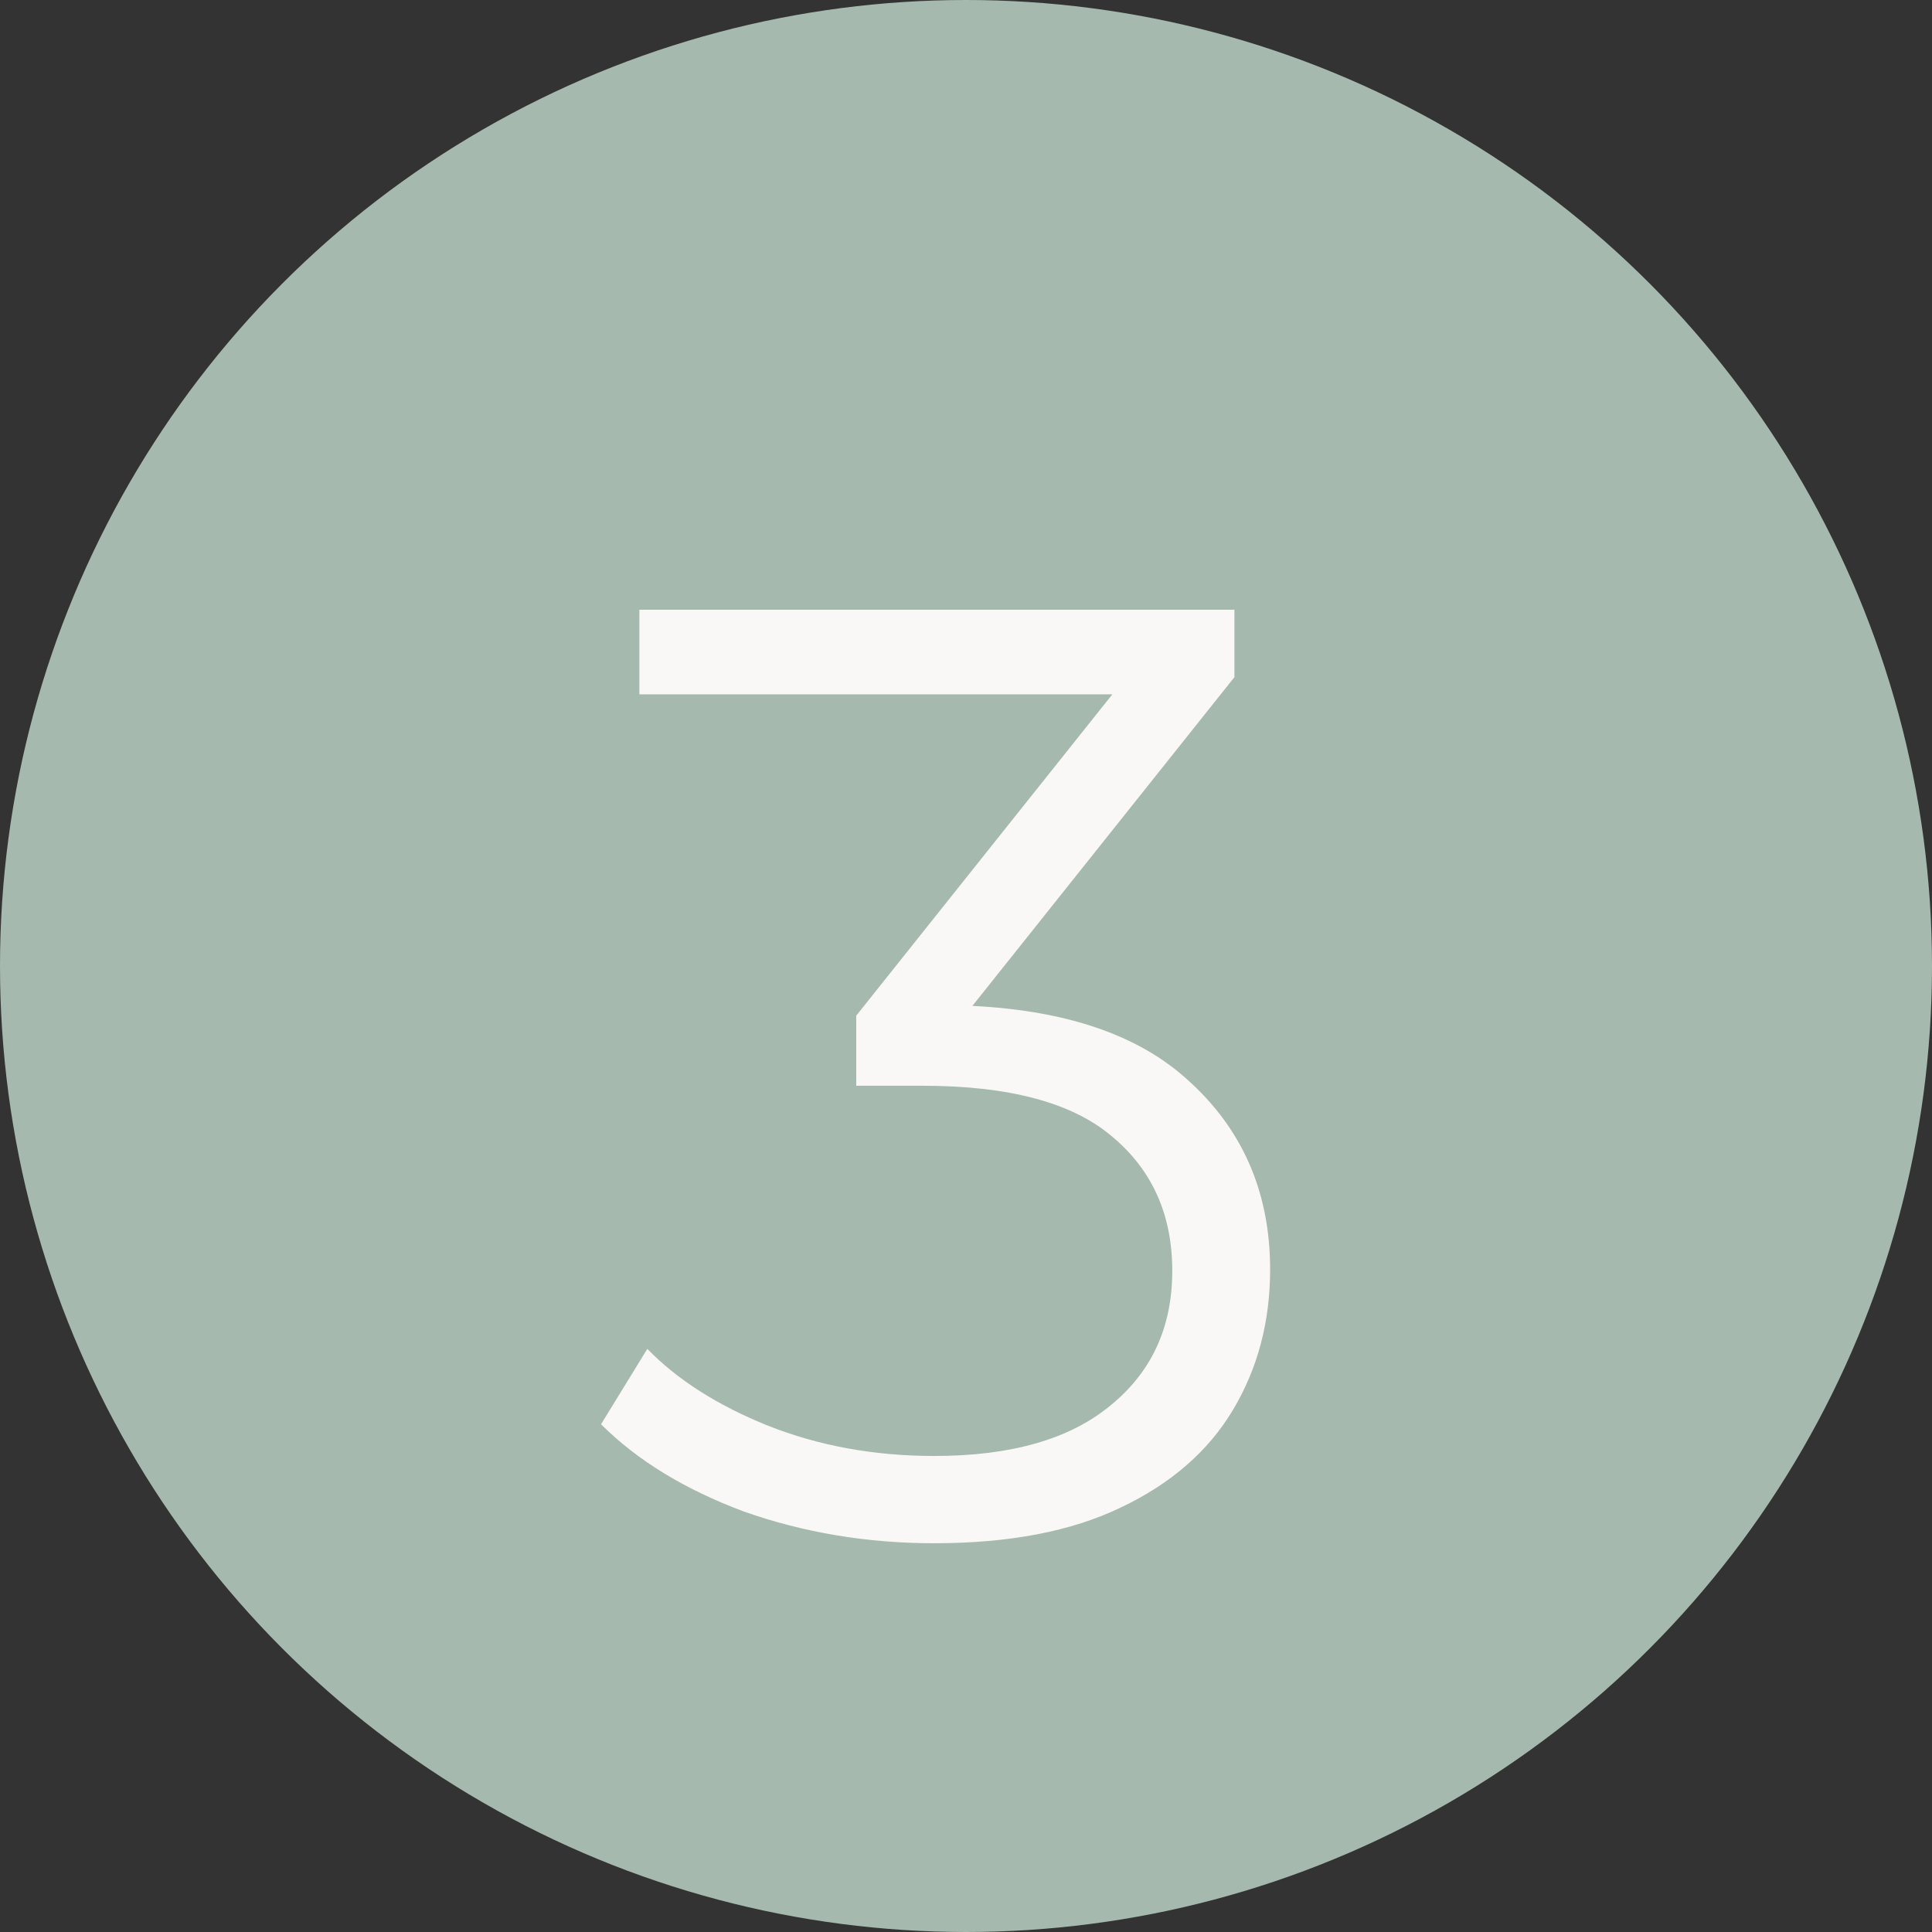 <?xml version="1.0" encoding="UTF-8"?> <svg xmlns="http://www.w3.org/2000/svg" width="263" height="263" viewBox="0 0 263 263" fill="none"><rect x="0" y="0" width="263" height="263" fill="#333333" stroke="none"/><circle cx="131.5" cy="131.5" r="131.5" fill="#A5B9AE"></circle><path d="M127.179 210.08C118.059 210.08 109.419 208.64 101.259 205.76C93.219 202.76 86.739 198.8 81.819 193.88L88.119 183.62C92.199 187.82 97.659 191.3 104.499 194.06C111.459 196.82 119.019 198.2 127.179 198.2C137.619 198.2 145.599 195.92 151.119 191.36C156.759 186.8 159.579 180.68 159.579 173C159.579 165.32 156.819 159.2 151.299 154.64C145.899 150.08 137.319 147.8 125.559 147.8H116.559V138.26L155.439 89.48L157.239 94.52H87.039V83H168.039V92.18L129.159 140.96L122.859 136.82H127.719C142.839 136.82 154.119 140.18 161.559 146.9C169.119 153.62 172.899 162.26 172.899 172.82C172.899 179.9 171.219 186.26 167.859 191.9C164.499 197.54 159.399 201.98 152.559 205.22C145.839 208.46 137.379 210.08 127.179 210.08Z" fill="#FAF8F6"></path></svg> 